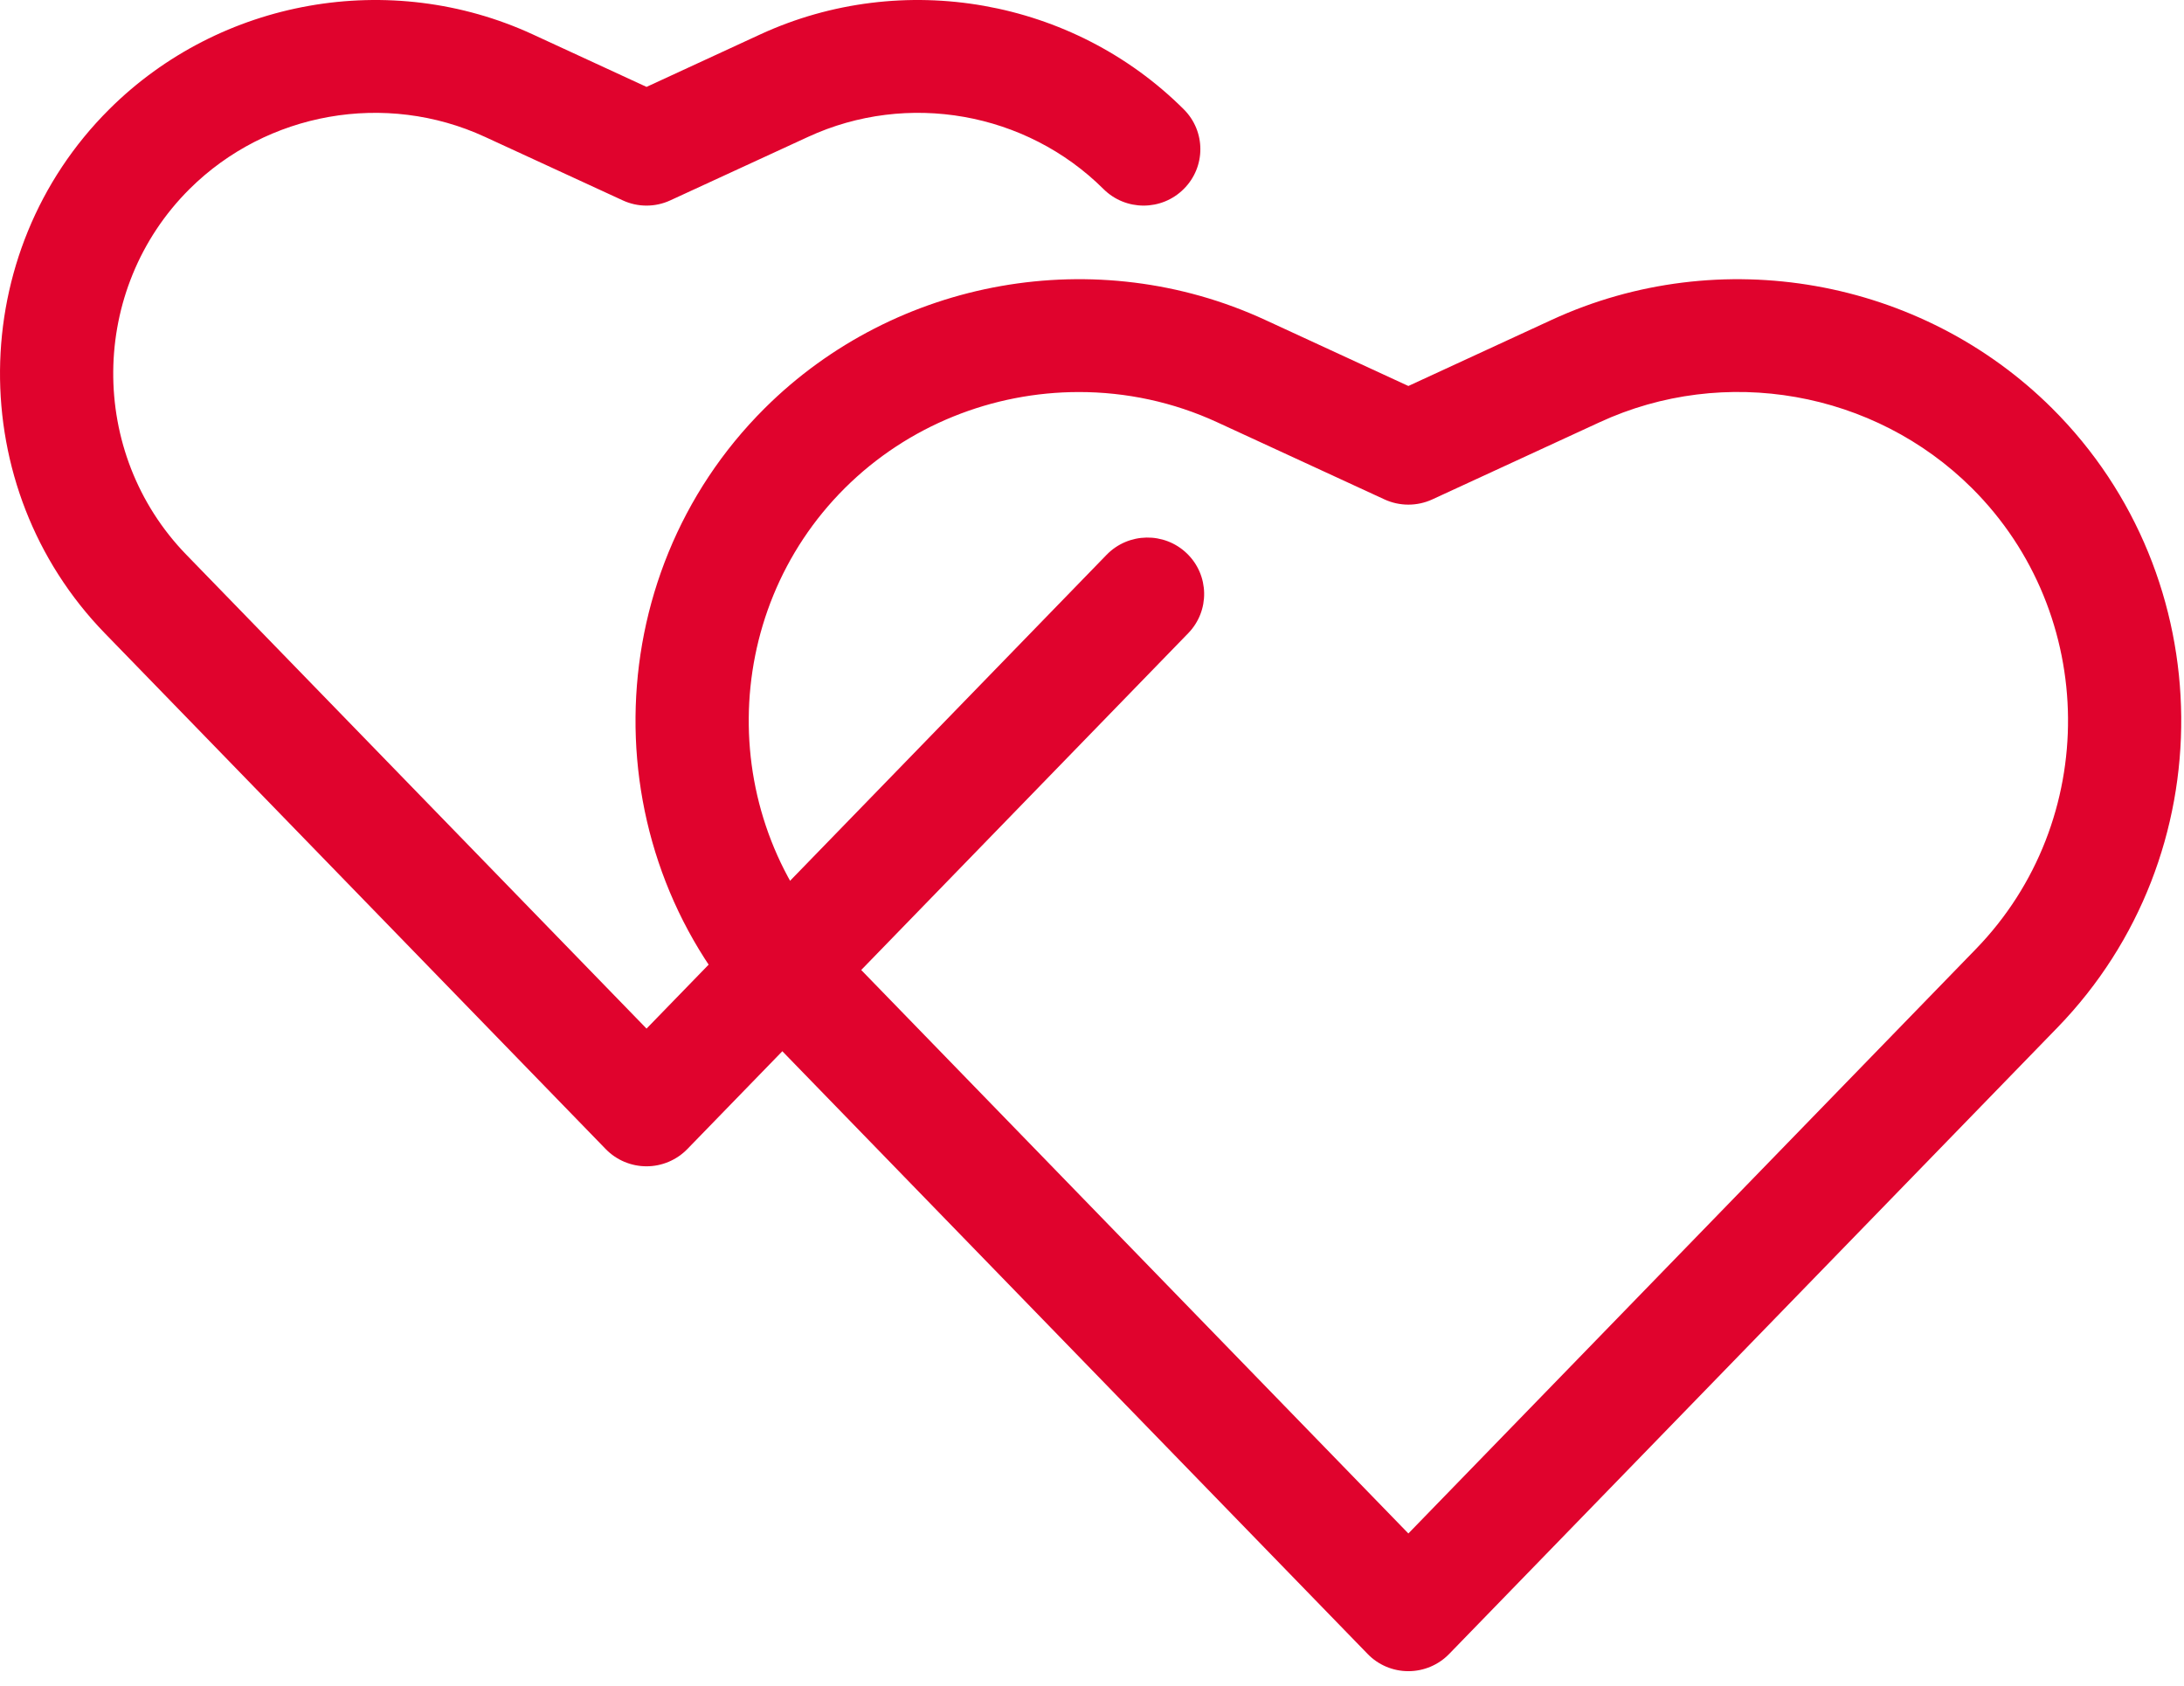 <?xml version="1.0" encoding="utf-8"?>
<svg width="57px" height="44px" viewBox="0 0 57 44" version="1.1" xmlns:xlink="http://www.w3.org/1999/xlink" xmlns="http://www.w3.org/2000/svg">
  <g id="Group-3">
    <path d="M28.16 10.232C25.915 10.232 23.699 11.099 22.05 12.739C18.746 16.03 18.699 21.428 21.948 24.772L36.757 40.023L51.566 24.772C54.816 21.427 54.769 16.029 51.464 12.739C48.916 10.204 45.009 9.512 41.743 11.023L37.38 13.035C36.985 13.216 36.529 13.216 36.135 13.035L31.772 11.023C30.619 10.49 29.385 10.232 28.16 10.232M36.757 43.617C36.355 43.617 35.971 43.455 35.693 43.167L19.819 26.82C15.455 22.327 15.517 15.076 19.957 10.656C23.379 7.25 28.627 6.324 33.016 8.348L36.757 10.074L40.498 8.348C44.887 6.324 50.135 7.252 53.557 10.656C57.997 15.075 58.059 22.326 53.696 26.82L37.822 43.167C37.543 43.455 37.159 43.617 36.757 43.617" id="Fill-24" fill="#E0032D" fill-rule="evenodd" stroke="none" />
    <path d="M16.874 30.44C16.472 30.44 16.088 30.278 15.809 29.991L2.735 16.527C-0.957 12.725 -0.904 6.589 2.852 2.851C5.746 -0.031 10.188 -0.814 13.903 0.897L16.874 2.268L19.844 0.897C23.559 -0.814 28 -0.031 30.893 2.851C31.473 3.427 31.473 4.359 30.893 4.934C30.316 5.51 29.378 5.51 28.8 4.934C26.78 2.925 23.683 2.375 21.089 3.573L17.495 5.229C17.101 5.412 16.645 5.412 16.252 5.229L12.658 3.573C10.065 2.376 6.967 2.924 4.946 4.934C2.324 7.544 2.287 11.826 4.864 14.479L16.874 26.846L28.882 14.479C29.452 13.894 30.388 13.879 30.975 14.443C31.564 15.009 31.579 15.943 31.011 16.527L17.938 29.991C17.658 30.278 17.274 30.44 16.874 30.44" id="Fill-26" fill="#E0032D" fill-rule="evenodd" stroke="none" />
  </g>
</svg>